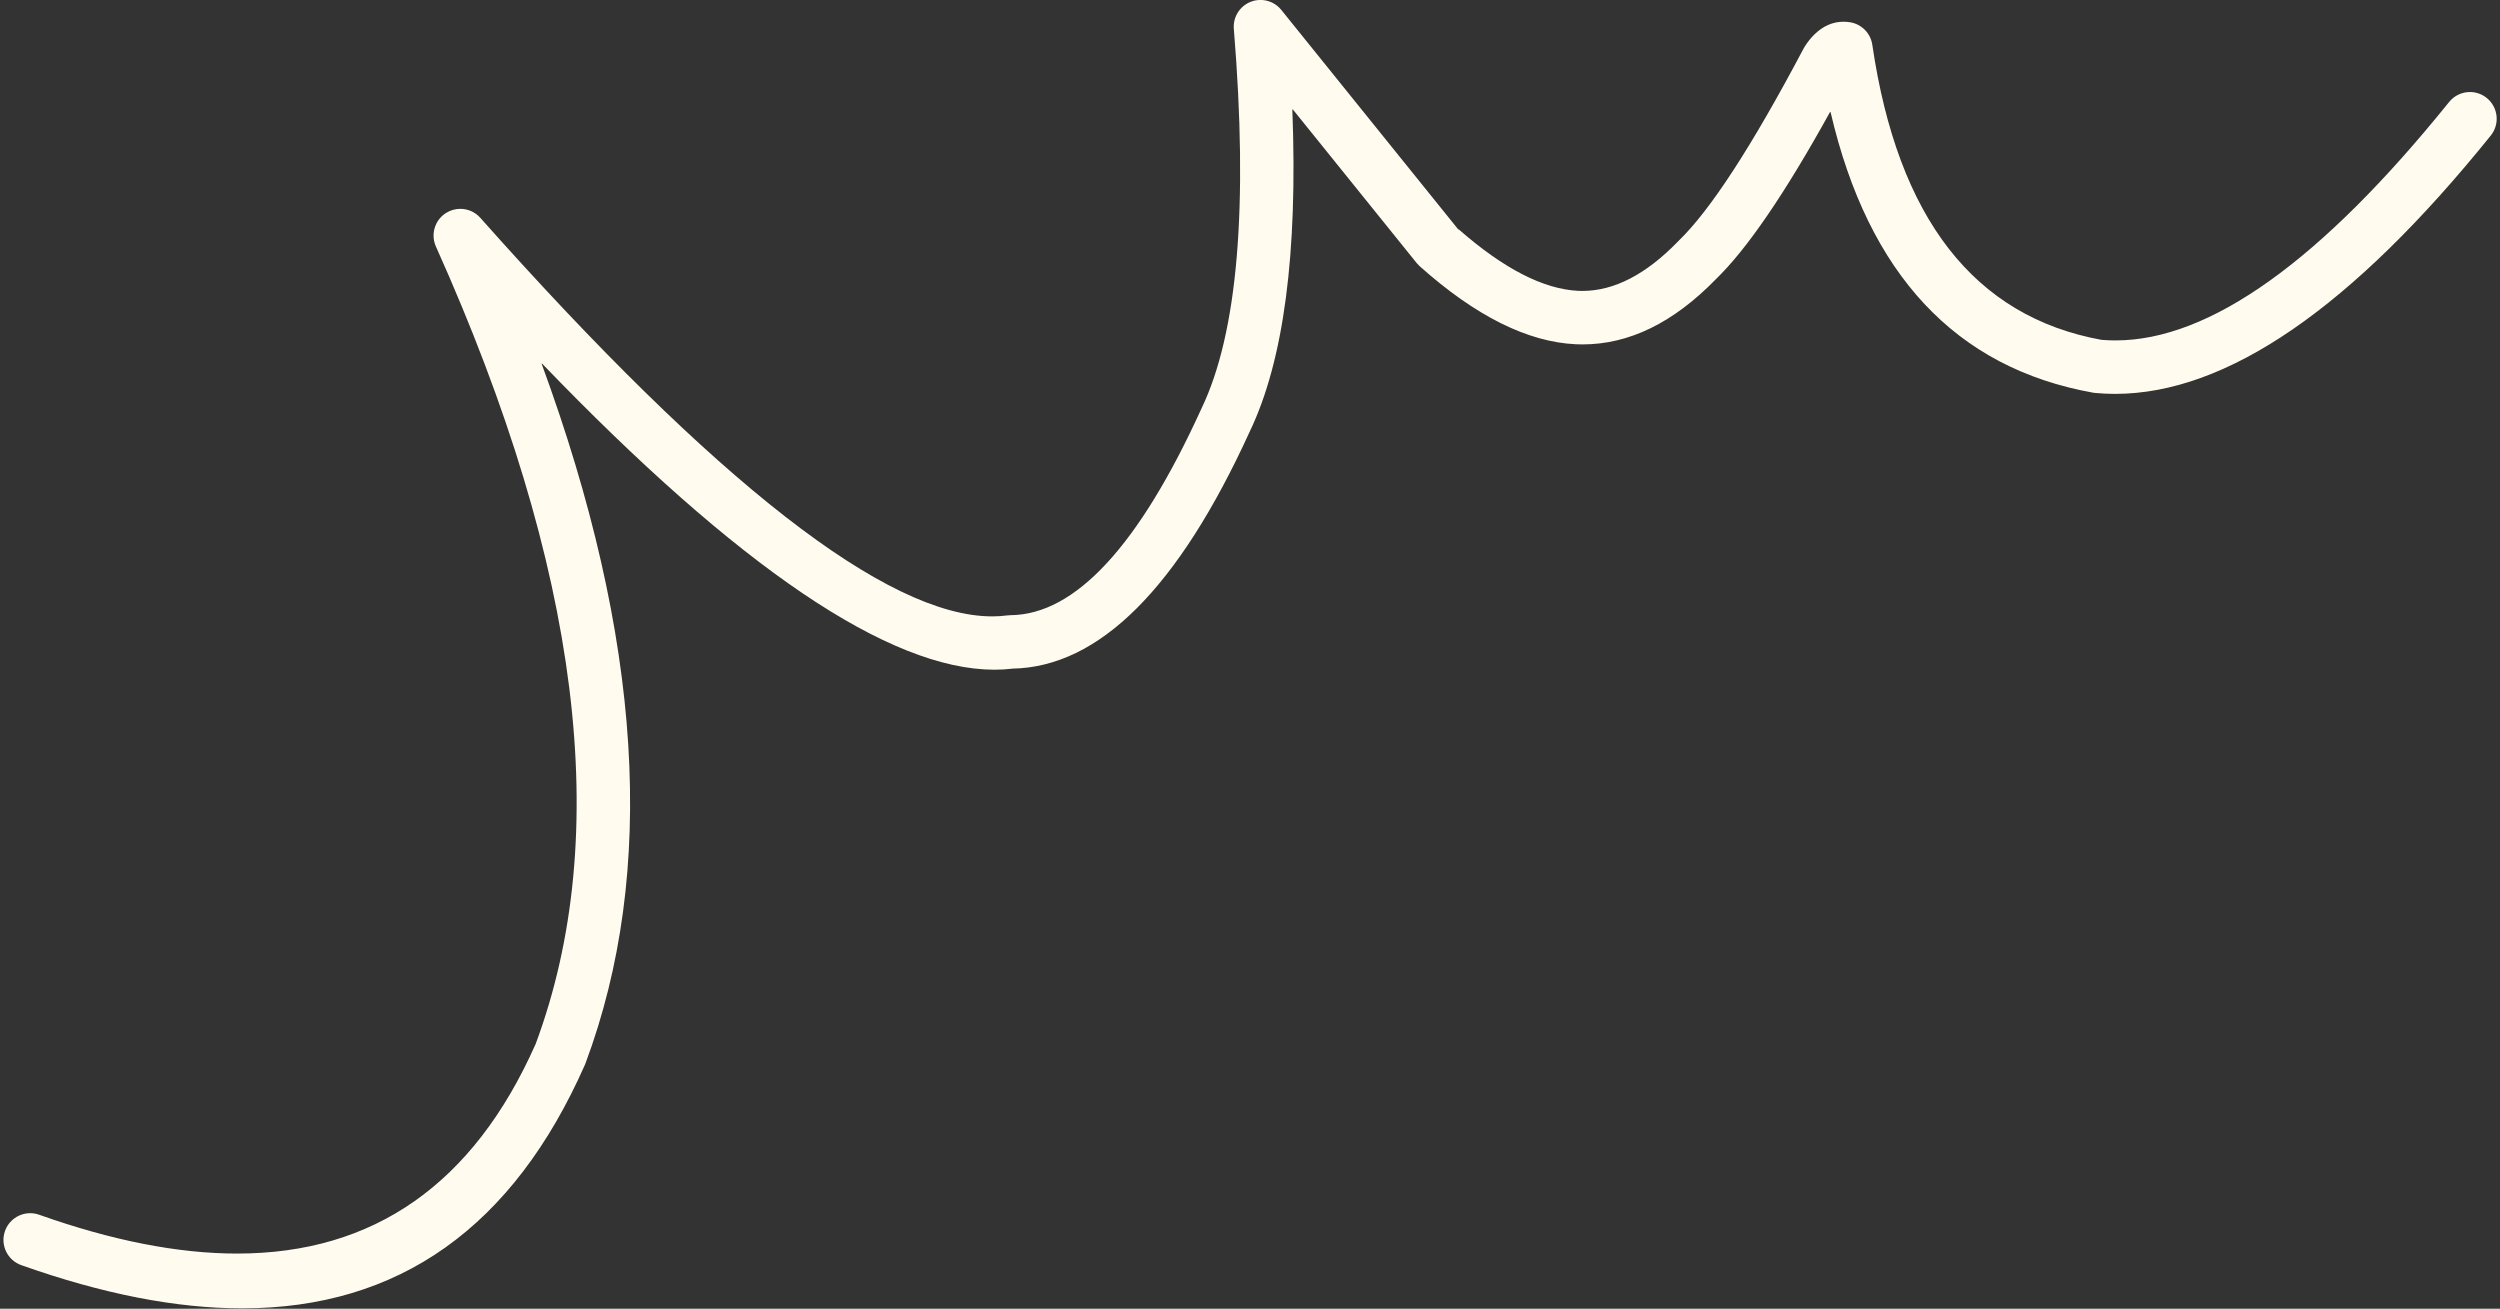 <?xml version="1.0" encoding="UTF-8" standalone="no"?><svg xmlns="http://www.w3.org/2000/svg" xmlns:xlink="http://www.w3.org/1999/xlink" fill="#fffbee" height="170.5" preserveAspectRatio="xMidYMid meet" version="1" viewBox="1085.5 733.2 325.7 170.5" width="325.7" zoomAndPan="magnify"><rect x="1085.5" y="733.2" width="325.7" height="170.5" fill="#333333" stroke="none"/><g><g id="change1_1"><path d="M1326.735,742.684L1326.735,742.685L1326.734,742.685Q1326.735,742.684,1326.735,742.684 Z M1249.715,733.194C1249.281,733.194,1248.843,733.274,1248.423,733.443C1247.002,734.01,1246.118,735.438,1246.243,736.962Q1249.095,771.679,1242.045,786.386L1242.017,786.447Q1229.811,813.23,1217.158,813.346L1216.73,813.376Q1215.776,813.503,1214.761,813.503Q1194.23,813.503,1148.073,761.577C1147.391,760.809,1146.436,760.408,1145.468,760.408C1144.816,760.408,1144.159,760.59,1143.577,760.966C1142.133,761.9,1141.587,763.748,1142.291,765.317Q1170.553,828.291,1155.253,869.292L1155.246,869.292Q1143.134,896.514,1116.385,896.515Q1104.853,896.514,1090.601,891.456C1090.216,891.319,1089.822,891.254,1089.435,891.254C1088.002,891.254,1086.659,892.146,1086.153,893.573C1085.509,895.386,1086.457,897.378,1088.27,898.022Q1104.132,903.652,1117.041,903.652Q1147.691,903.652,1161.703,871.918L1161.78,871.729Q1175.776,834.225,1156.058,780.577L1156.127,780.577Q1194.502,820.449,1215.058,820.45Q1216.272,820.449,1217.426,820.31L1217.356,820.31Q1234.351,820.035,1248.329,789.397L1248.328,789.397Q1254.95,775.585,1253.866,747.464L1253.937,747.464L1270.065,767.47L1270.457,767.883Q1281.354,777.61,1290.806,778.05L1290.813,778.05Q1291.246,778.069,1291.678,778.069Q1300.762,778.069,1309.014,769.604L1309.011,769.604Q1315.092,763.75,1323.915,747.8L1323.986,747.8Q1331.368,779.54,1358.169,784.355L1358.461,784.394Q1359.747,784.514,1361.051,784.515Q1382.873,784.514,1409.996,750.86C1411.204,749.361,1410.967,747.168,1409.469,745.961C1408.826,745.442,1408.053,745.189,1407.285,745.189C1406.268,745.19,1405.259,745.633,1404.571,746.487Q1379.537,777.55,1361.099,777.551Q1360.235,777.55,1359.385,777.482L1359.314,777.482Q1334.403,772.948,1329.424,739.033C1329.201,737.516,1328.013,736.323,1326.496,736.095Q1326.075,736.031,1325.668,736.031Q1323.616,736.031,1321.925,737.644L1321.925,737.645Q1321.217,738.321,1320.606,739.288L1320.473,739.519Q1310.371,758.624,1304.18,764.584L1304.095,764.67Q1297.86,771.102,1291.649,771.102Q1291.389,771.102,1291.13,771.091L1291.129,771.091Q1284.329,770.775,1275.563,763.098L1275.489,763.098L1252.427,734.491C1251.751,733.653,1250.747,733.194,1249.715,733.194 Z"/></g></g></svg>